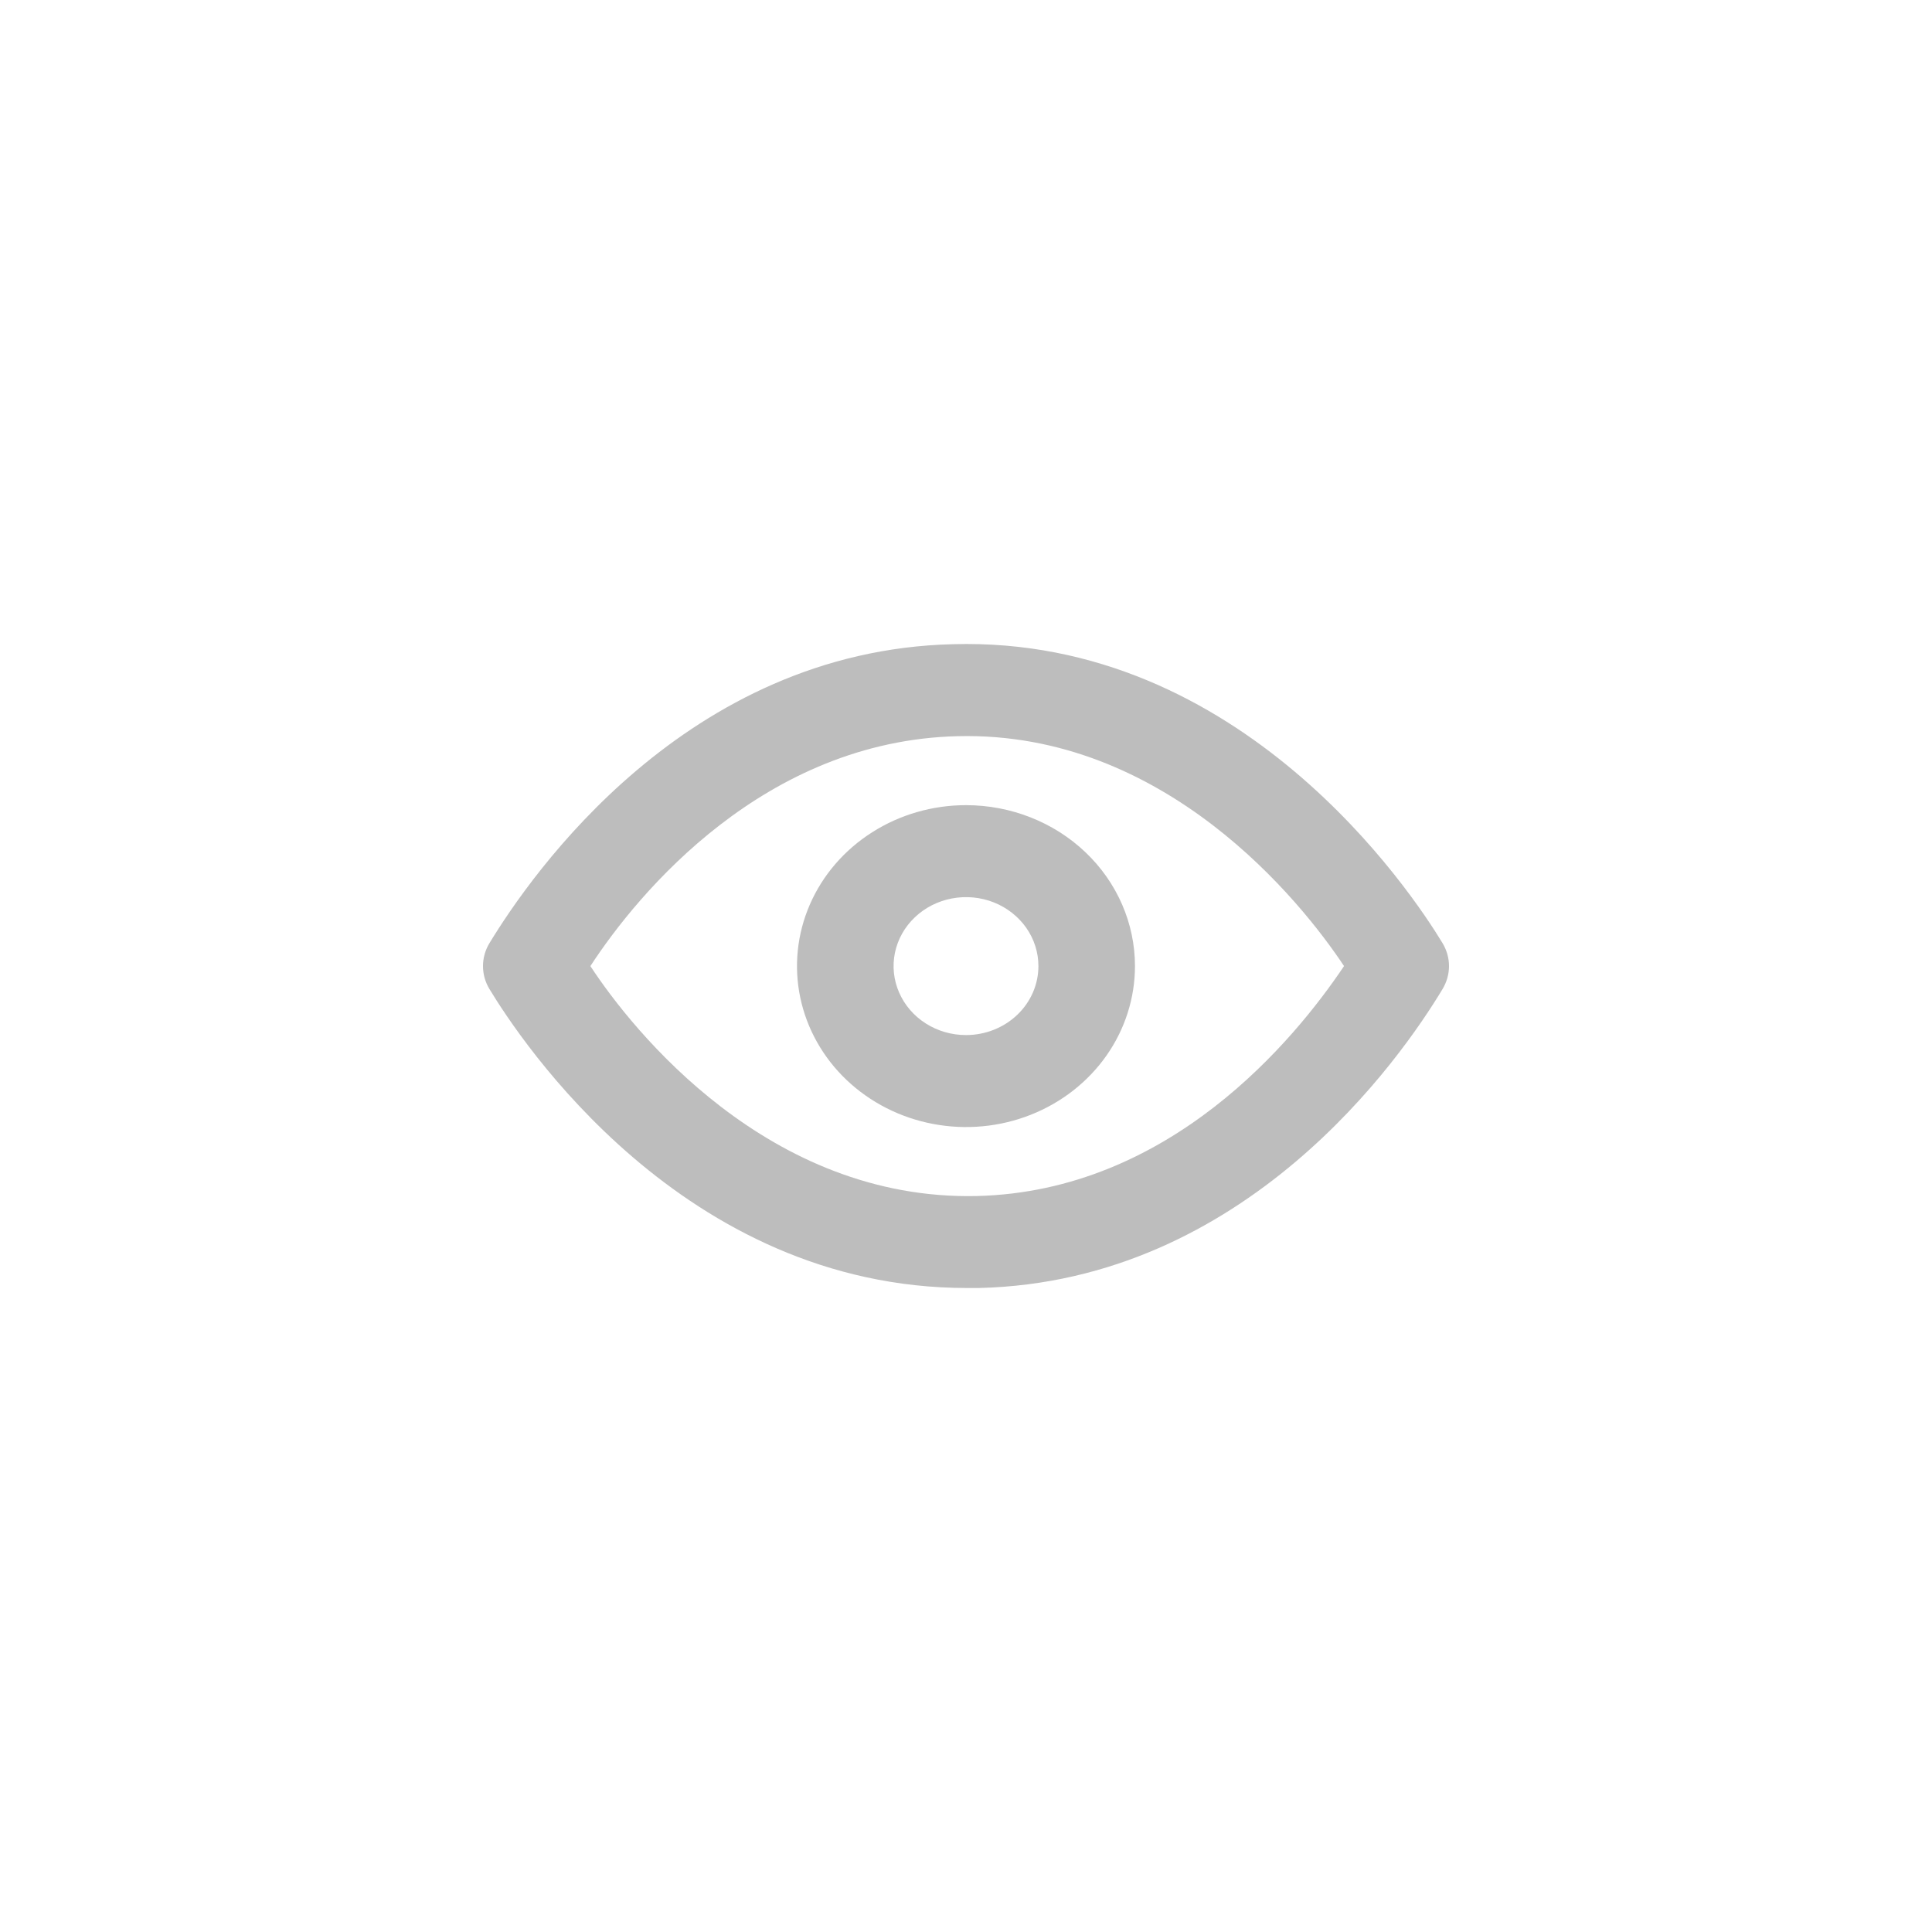 <svg width="48" height="48" viewBox="0 0 48 48" fill="none" xmlns="http://www.w3.org/2000/svg">
<path d="M35.839 23.431C35.072 22.163 30.849 15.799 23.676 16.005C17.043 16.165 13.204 21.717 12.161 23.431C12.055 23.605 12 23.802 12 24.002C12 24.203 12.055 24.4 12.161 24.574C12.916 25.819 16.959 32 24.024 32H24.324C30.957 31.84 34.808 26.288 35.839 24.574C35.944 24.4 36 24.203 36 24.002C36 23.802 35.944 23.605 35.839 23.431ZM24.264 29.715C19.094 29.829 15.723 25.613 14.668 24.002C15.867 22.163 18.998 18.404 23.796 18.29C28.942 18.164 32.325 22.392 33.392 24.002C32.157 25.842 29.062 29.601 24.264 29.715Z" fill="#BDBDBD"/>
<path d="M24 20.004C23.17 20.004 22.358 20.238 21.668 20.678C20.977 21.117 20.439 21.741 20.121 22.472C19.803 23.203 19.72 24.007 19.882 24.783C20.044 25.558 20.444 26.271 21.031 26.83C21.619 27.389 22.367 27.77 23.181 27.924C23.995 28.079 24.84 28 25.607 27.697C26.374 27.394 27.029 26.882 27.491 26.224C27.952 25.566 28.198 24.793 28.198 24.002C28.198 22.942 27.756 21.925 26.969 21.175C26.181 20.425 25.113 20.004 24 20.004ZM24 25.716C23.644 25.716 23.296 25.616 23 25.427C22.704 25.239 22.474 24.971 22.338 24.658C22.201 24.345 22.166 24 22.235 23.668C22.305 23.336 22.476 23.03 22.728 22.791C22.979 22.551 23.3 22.388 23.649 22.322C23.998 22.256 24.36 22.289 24.689 22.419C25.017 22.549 25.298 22.768 25.496 23.05C25.694 23.332 25.799 23.663 25.799 24.002C25.799 24.457 25.61 24.893 25.272 25.214C24.935 25.536 24.477 25.716 24 25.716Z" fill="#BDBDBD"/>
</svg>
